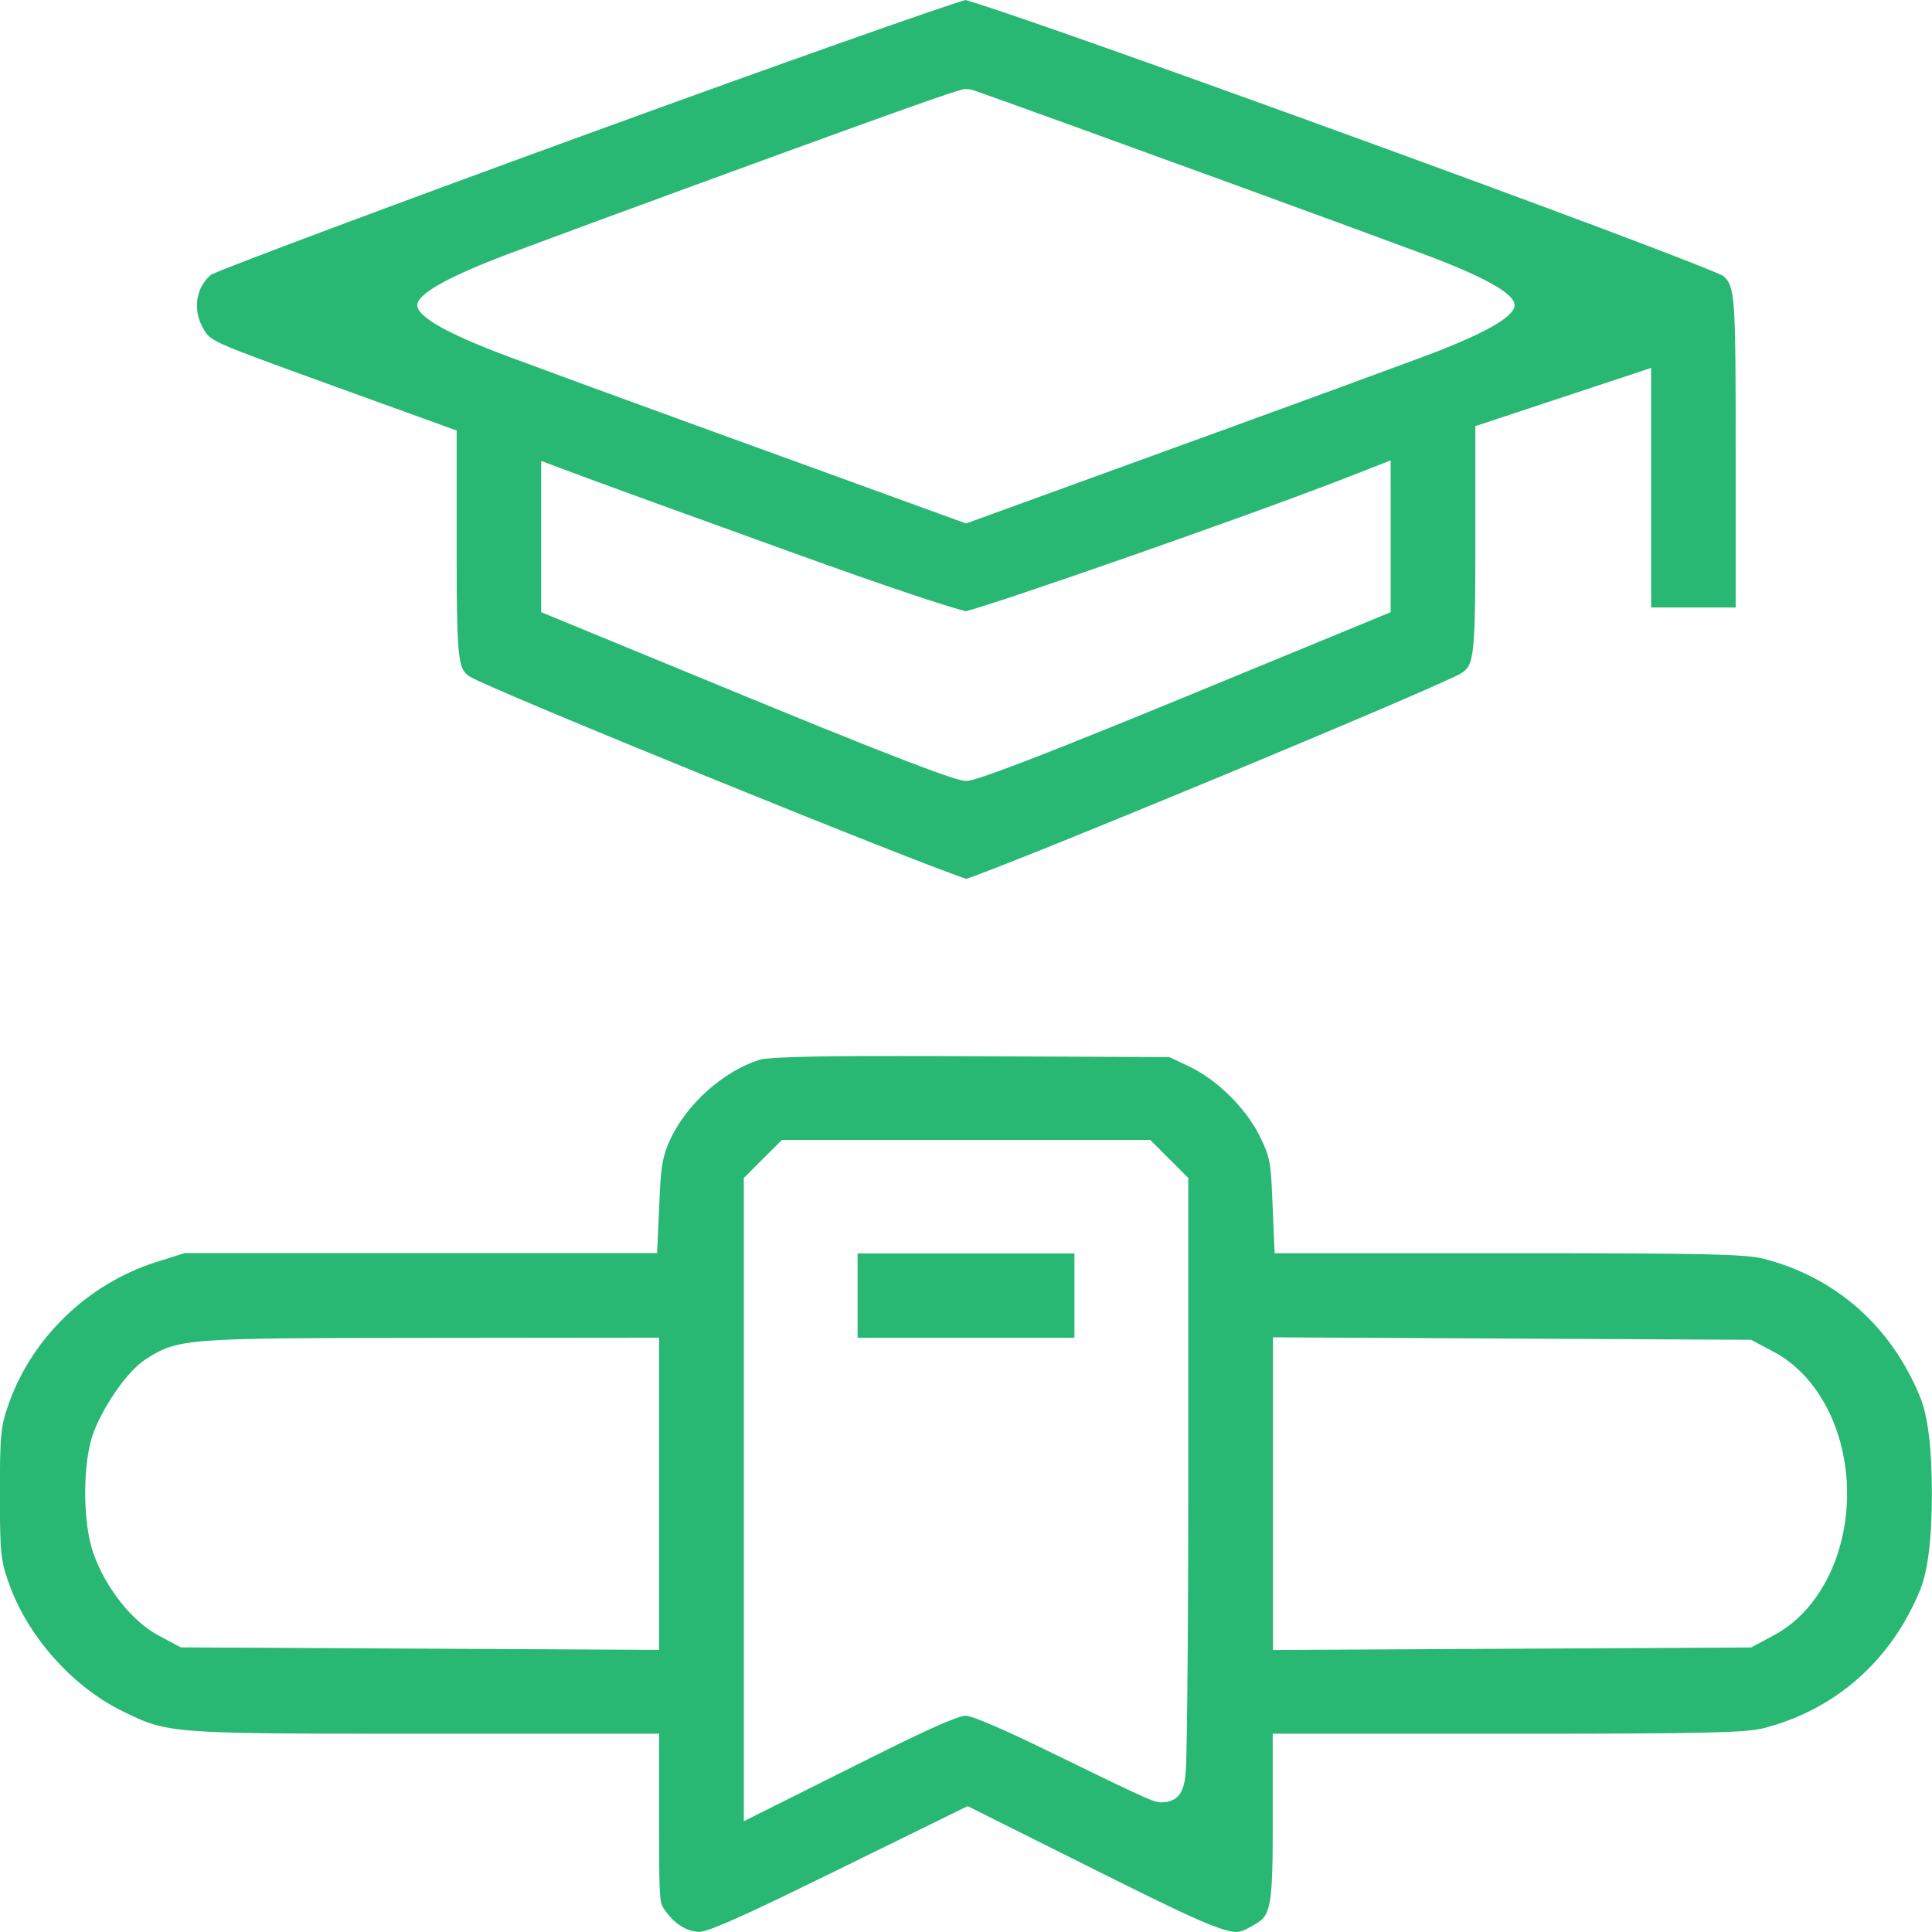 <svg width="62" height="62" viewBox="0 0 62 62" fill="none" xmlns="http://www.w3.org/2000/svg">
<g clip-path="url(#clip0_1004_6)">
<path fill-rule="evenodd" clip-rule="evenodd" d="M39.687 62C39.163 62 37.839 61.349 35.343 60.105L31.053 57.961L26.69 60.101C24.654 61.1 22.798 61.996 22.446 61.996C22.044 61.996 21.627 61.728 21.325 61.284C21.175 61.066 21.152 61.031 21.152 58.834V55.637H13.188C5.407 55.637 5.381 55.622 3.945 54.921C2.307 54.121 0.865 52.49 0.268 50.764C0.03 50.078 -0.004 49.853 -0.004 47.923C-0.004 45.994 0.03 45.768 0.268 45.083C1.006 42.946 2.82 41.193 5.006 40.504L5.928 40.213H21.087L21.175 38.257C21.218 37.338 21.294 37.028 21.512 36.561C22.037 35.428 23.211 34.379 24.371 34.011C24.754 33.889 27.463 33.889 28.765 33.889C29.465 33.889 30.273 33.889 31.195 33.896L37.525 33.923L38.133 34.21C39.037 34.631 39.978 35.554 40.422 36.453C40.721 37.058 40.778 37.25 40.82 38.245L40.904 40.217H48.823C54.651 40.217 56.033 40.247 56.607 40.397C58.919 40.994 60.698 42.571 61.621 44.837C61.871 45.453 61.996 46.483 61.996 47.927C61.996 49.372 61.871 50.401 61.621 51.017C60.698 53.279 58.919 54.856 56.607 55.457C56.033 55.607 54.651 55.637 48.807 55.637H40.843V58.803C40.843 61.437 40.728 61.502 40.173 61.812C39.917 61.958 39.81 61.996 39.687 61.996V62ZM23.87 37.797V58.444L27.892 56.434C28.707 56.028 30.609 55.075 30.984 55.059C31.359 55.078 33.273 56.016 33.996 56.368C36.985 57.831 37.058 57.835 37.253 57.839C38.034 57.839 38.053 57.18 38.072 56.346C38.084 55.863 38.095 55.163 38.103 54.297C38.122 52.502 38.133 50.121 38.133 47.598V37.801L36.909 36.58H25.094L23.87 37.801V37.797ZM40.843 52.95L56.194 52.869L56.925 52.479C58.352 51.717 59.275 49.933 59.275 47.931C59.275 45.929 58.352 44.145 56.929 43.387L56.198 42.996L40.851 42.916V52.946L40.843 52.95ZM13.391 42.935C6.004 42.943 5.714 42.943 4.657 43.632C4.049 44.03 3.295 45.186 3 45.975C2.648 46.924 2.644 48.838 2.993 49.837C3.379 50.944 4.233 52.027 5.071 52.475L5.802 52.866L21.152 52.946V42.927L13.391 42.935ZM27.521 42.931V40.224H34.479V42.931H27.521ZM31.007 28.203C29.247 27.622 15.898 22.193 15.082 21.718C14.734 21.469 14.654 21.416 14.654 17.783V13.816L10.521 12.32C6.766 10.96 6.758 10.945 6.54 10.574L6.521 10.539C6.173 9.946 6.288 9.211 6.781 8.809C7.398 8.53 12.3 6.684 18.883 4.288C25.247 1.968 30.081 0.268 30.98 0C33.028 0.559 53.787 8.112 55.306 8.855C55.685 9.219 55.7 9.487 55.7 14.636V19.494H52.987V11.807L47.346 13.675V17.652C47.346 21.282 47.265 21.339 46.89 21.607C46.102 22.074 32.768 27.61 31.011 28.203H31.007ZM17.371 19.647L24.111 22.423C30.517 25.06 30.866 25.06 31 25.06C31.134 25.06 31.482 25.06 37.889 22.423L44.628 19.647V14.774L43.09 15.375C39.948 16.596 32.11 19.326 30.996 19.616C30.544 19.509 28.772 18.943 25.29 17.683C22.32 16.611 19.484 15.581 19.097 15.436L17.367 14.793V19.647H17.371ZM31.019 2.856C30.85 2.856 30.728 2.856 22.247 5.961C20.15 6.726 18.06 7.5 16.495 8.082C14.425 8.852 13.391 9.424 13.391 9.797C13.391 10.169 14.382 10.725 16.365 11.462C17.892 12.029 20 12.802 22.32 13.644L31.003 16.799L39.684 13.644C41.999 12.802 44.108 12.029 45.635 11.462C47.62 10.725 48.61 10.167 48.605 9.789C48.599 9.419 47.613 8.869 45.646 8.139C44.127 7.576 42.033 6.807 39.733 5.968C31.306 2.902 31.226 2.887 31.157 2.875L31.088 2.864H31.015L31.019 2.856Z" fill="#28B873"/>
</g>
<defs>
<clipPath id="clip0_1004_6">
<rect width="62" height="62" fill="white"/>
</clipPath>
</defs>
</svg>
